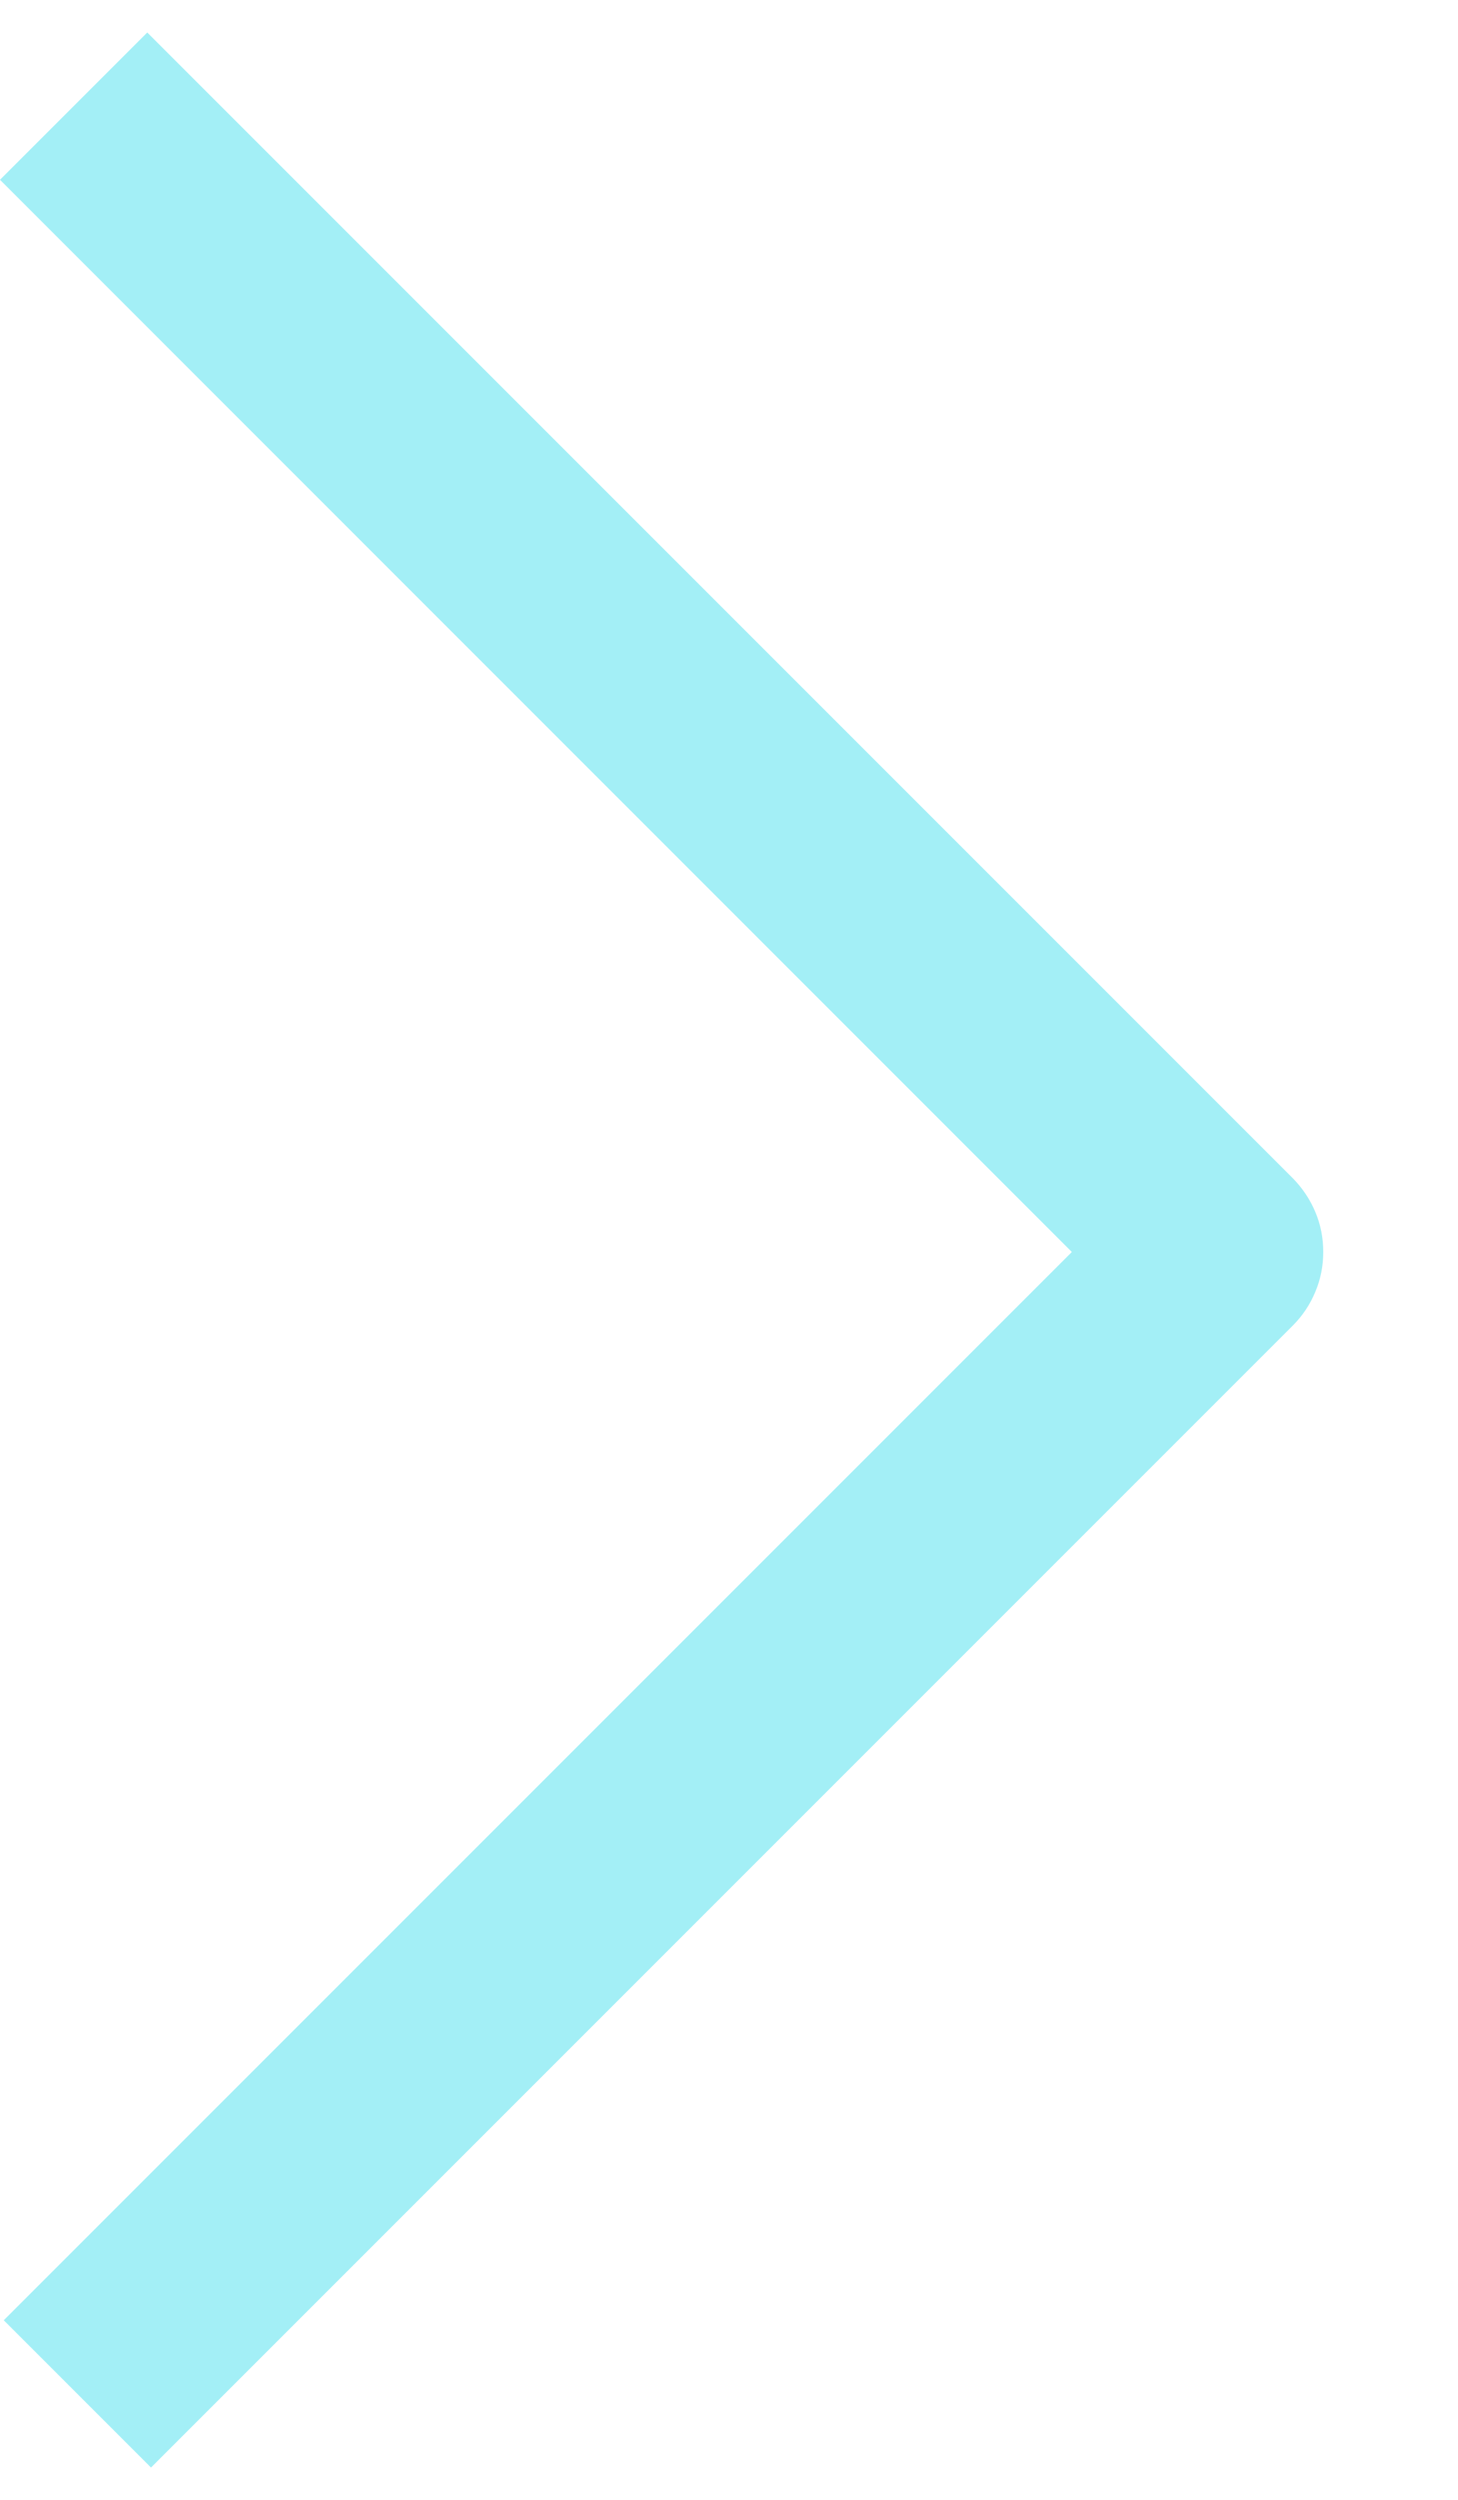 <svg width="7" height="12" viewBox="0 0 7 12" fill="none" xmlns="http://www.w3.org/2000/svg">
<path d="M0.725 11.845L0.018 11.138L5.146 6.01L0 0.863L0.707 0.156L6.207 5.656C6.253 5.703 6.29 5.758 6.315 5.818C6.341 5.879 6.353 5.944 6.353 6.01C6.353 6.075 6.341 6.14 6.315 6.201C6.29 6.262 6.253 6.317 6.207 6.363L0.725 11.845Z" fill="#A3EFF6"/>
</svg>

